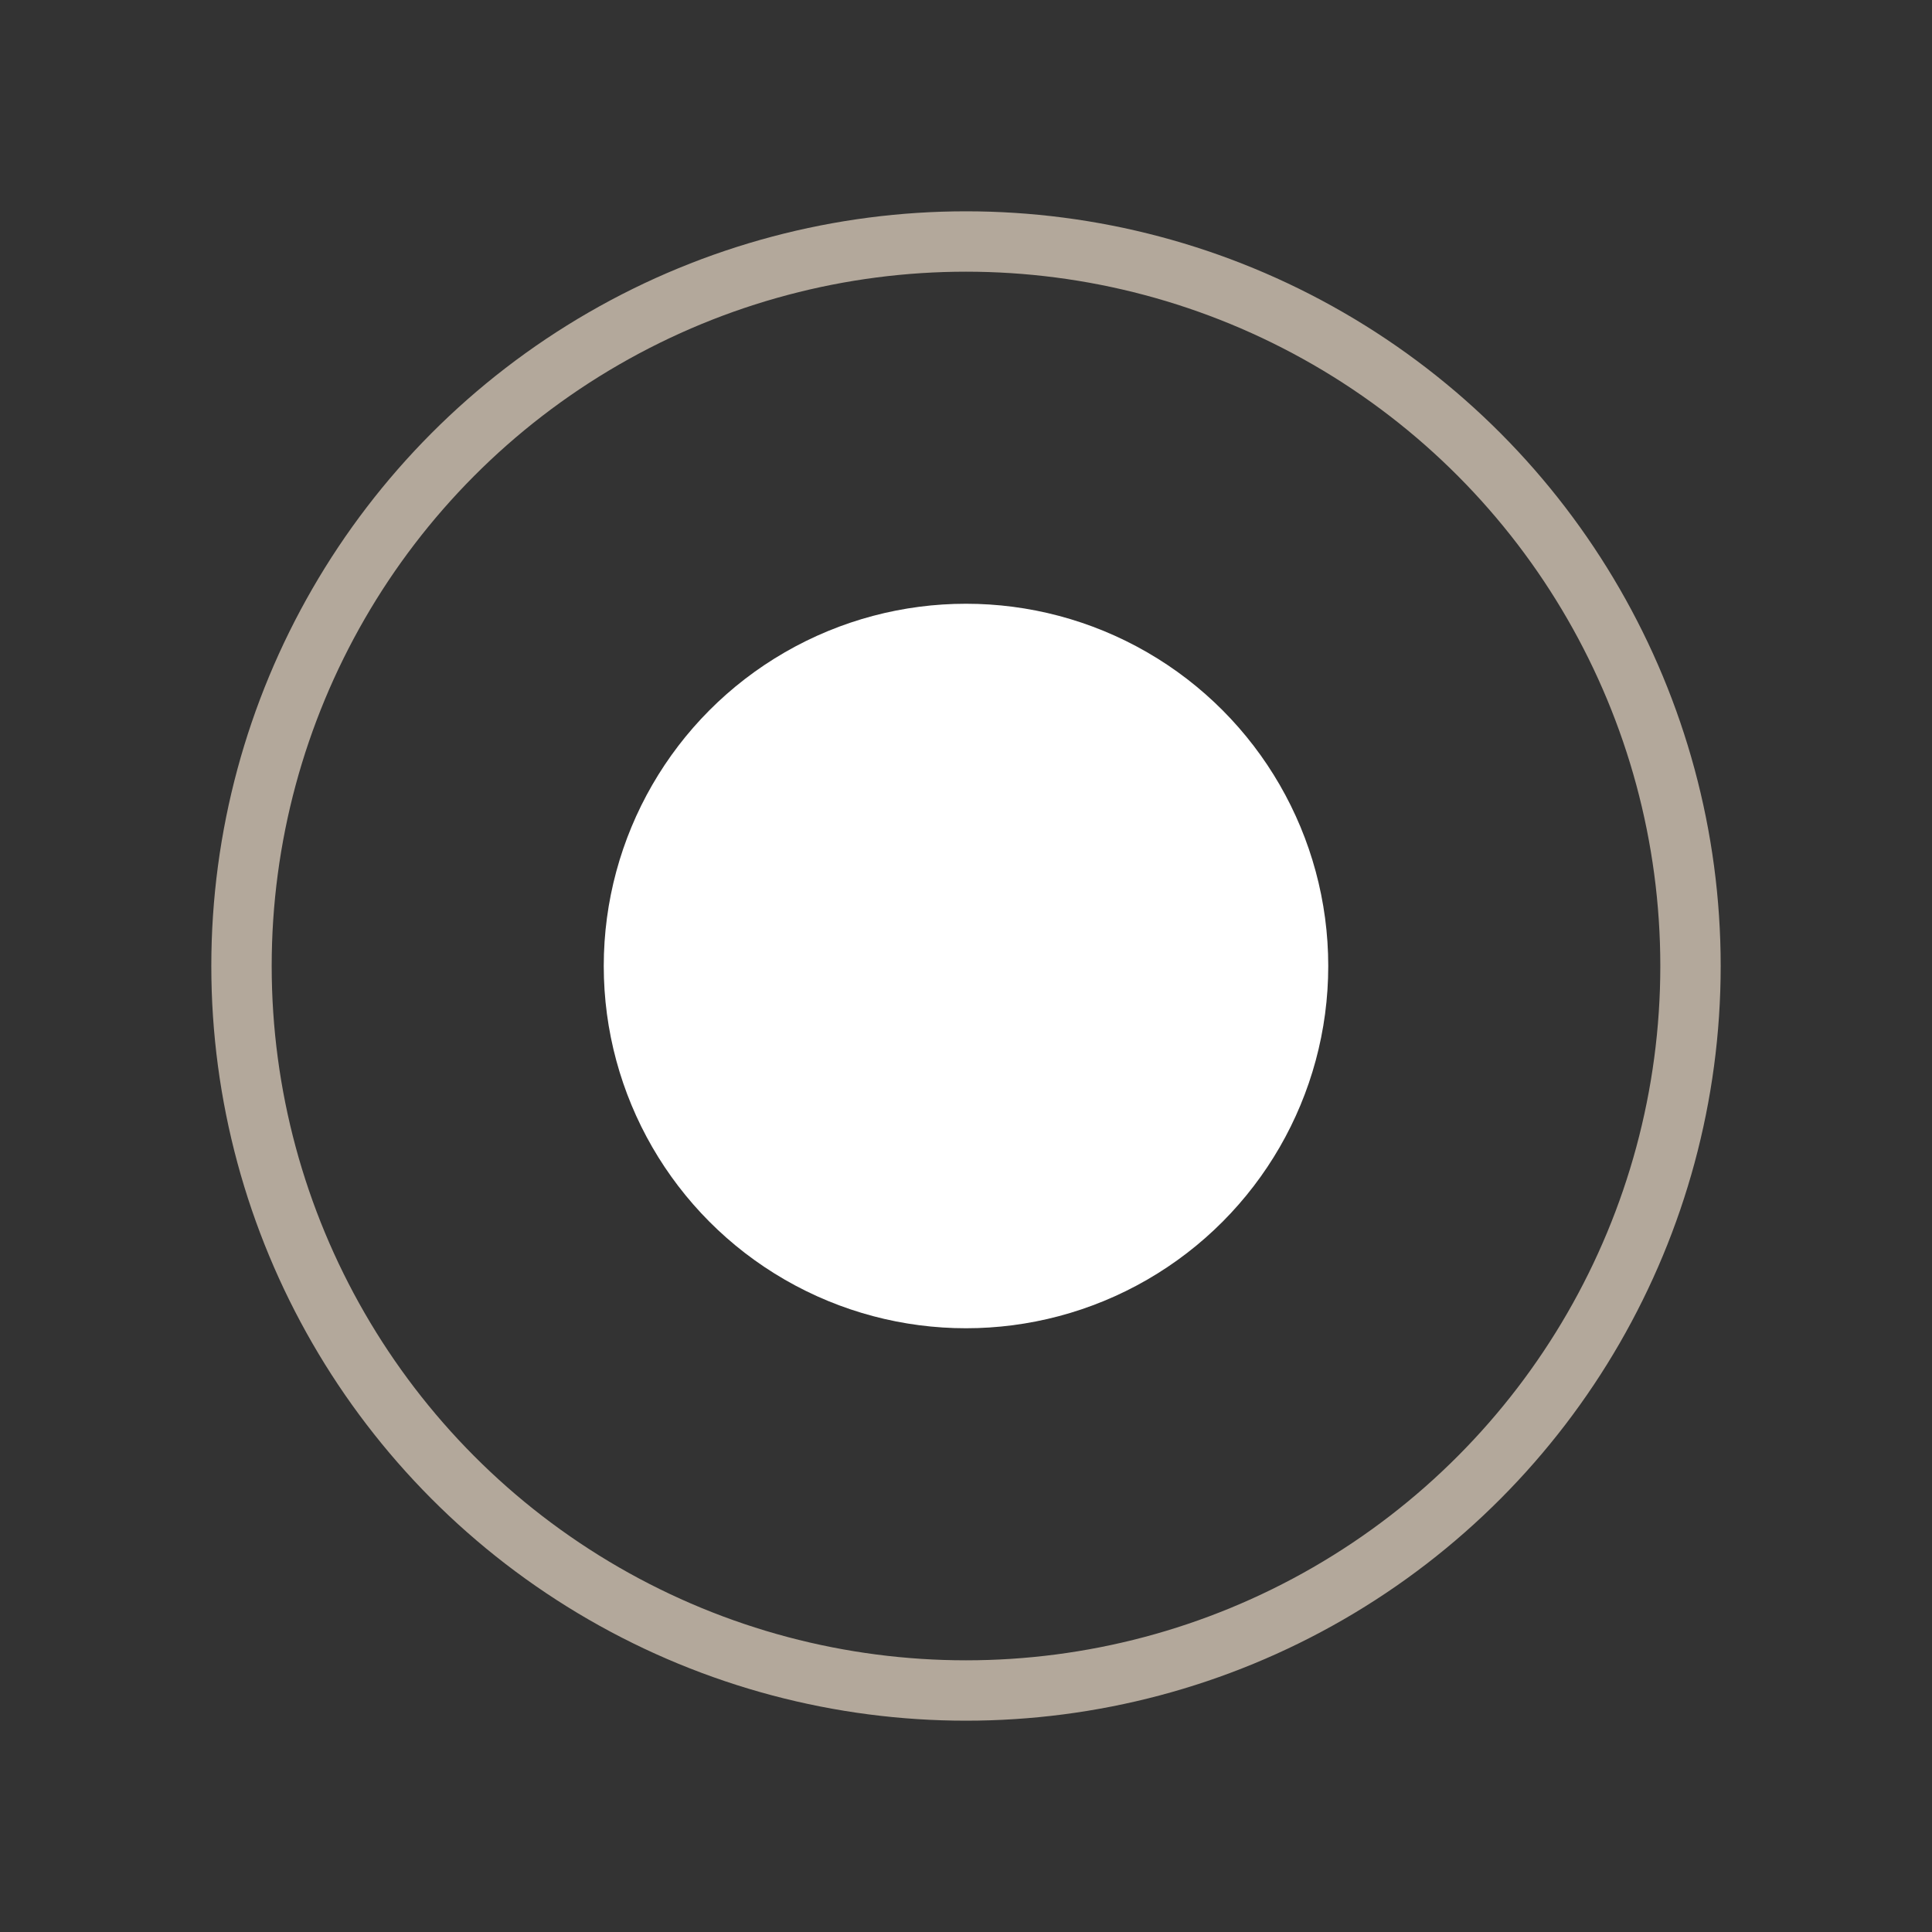<svg width="64" height="64" viewBox="0 0 64 64" fill="none" xmlns="http://www.w3.org/2000/svg">
  <rect x="0" y="0" width="64" height="64" fill="#333333" stroke="none"/>
  <circle cx="32" cy="32" r="24" stroke="#B3A89B" stroke-width="2"/>
  <circle cx="32" cy="32" r="12" fill="#FFFFFF"/>
</svg>